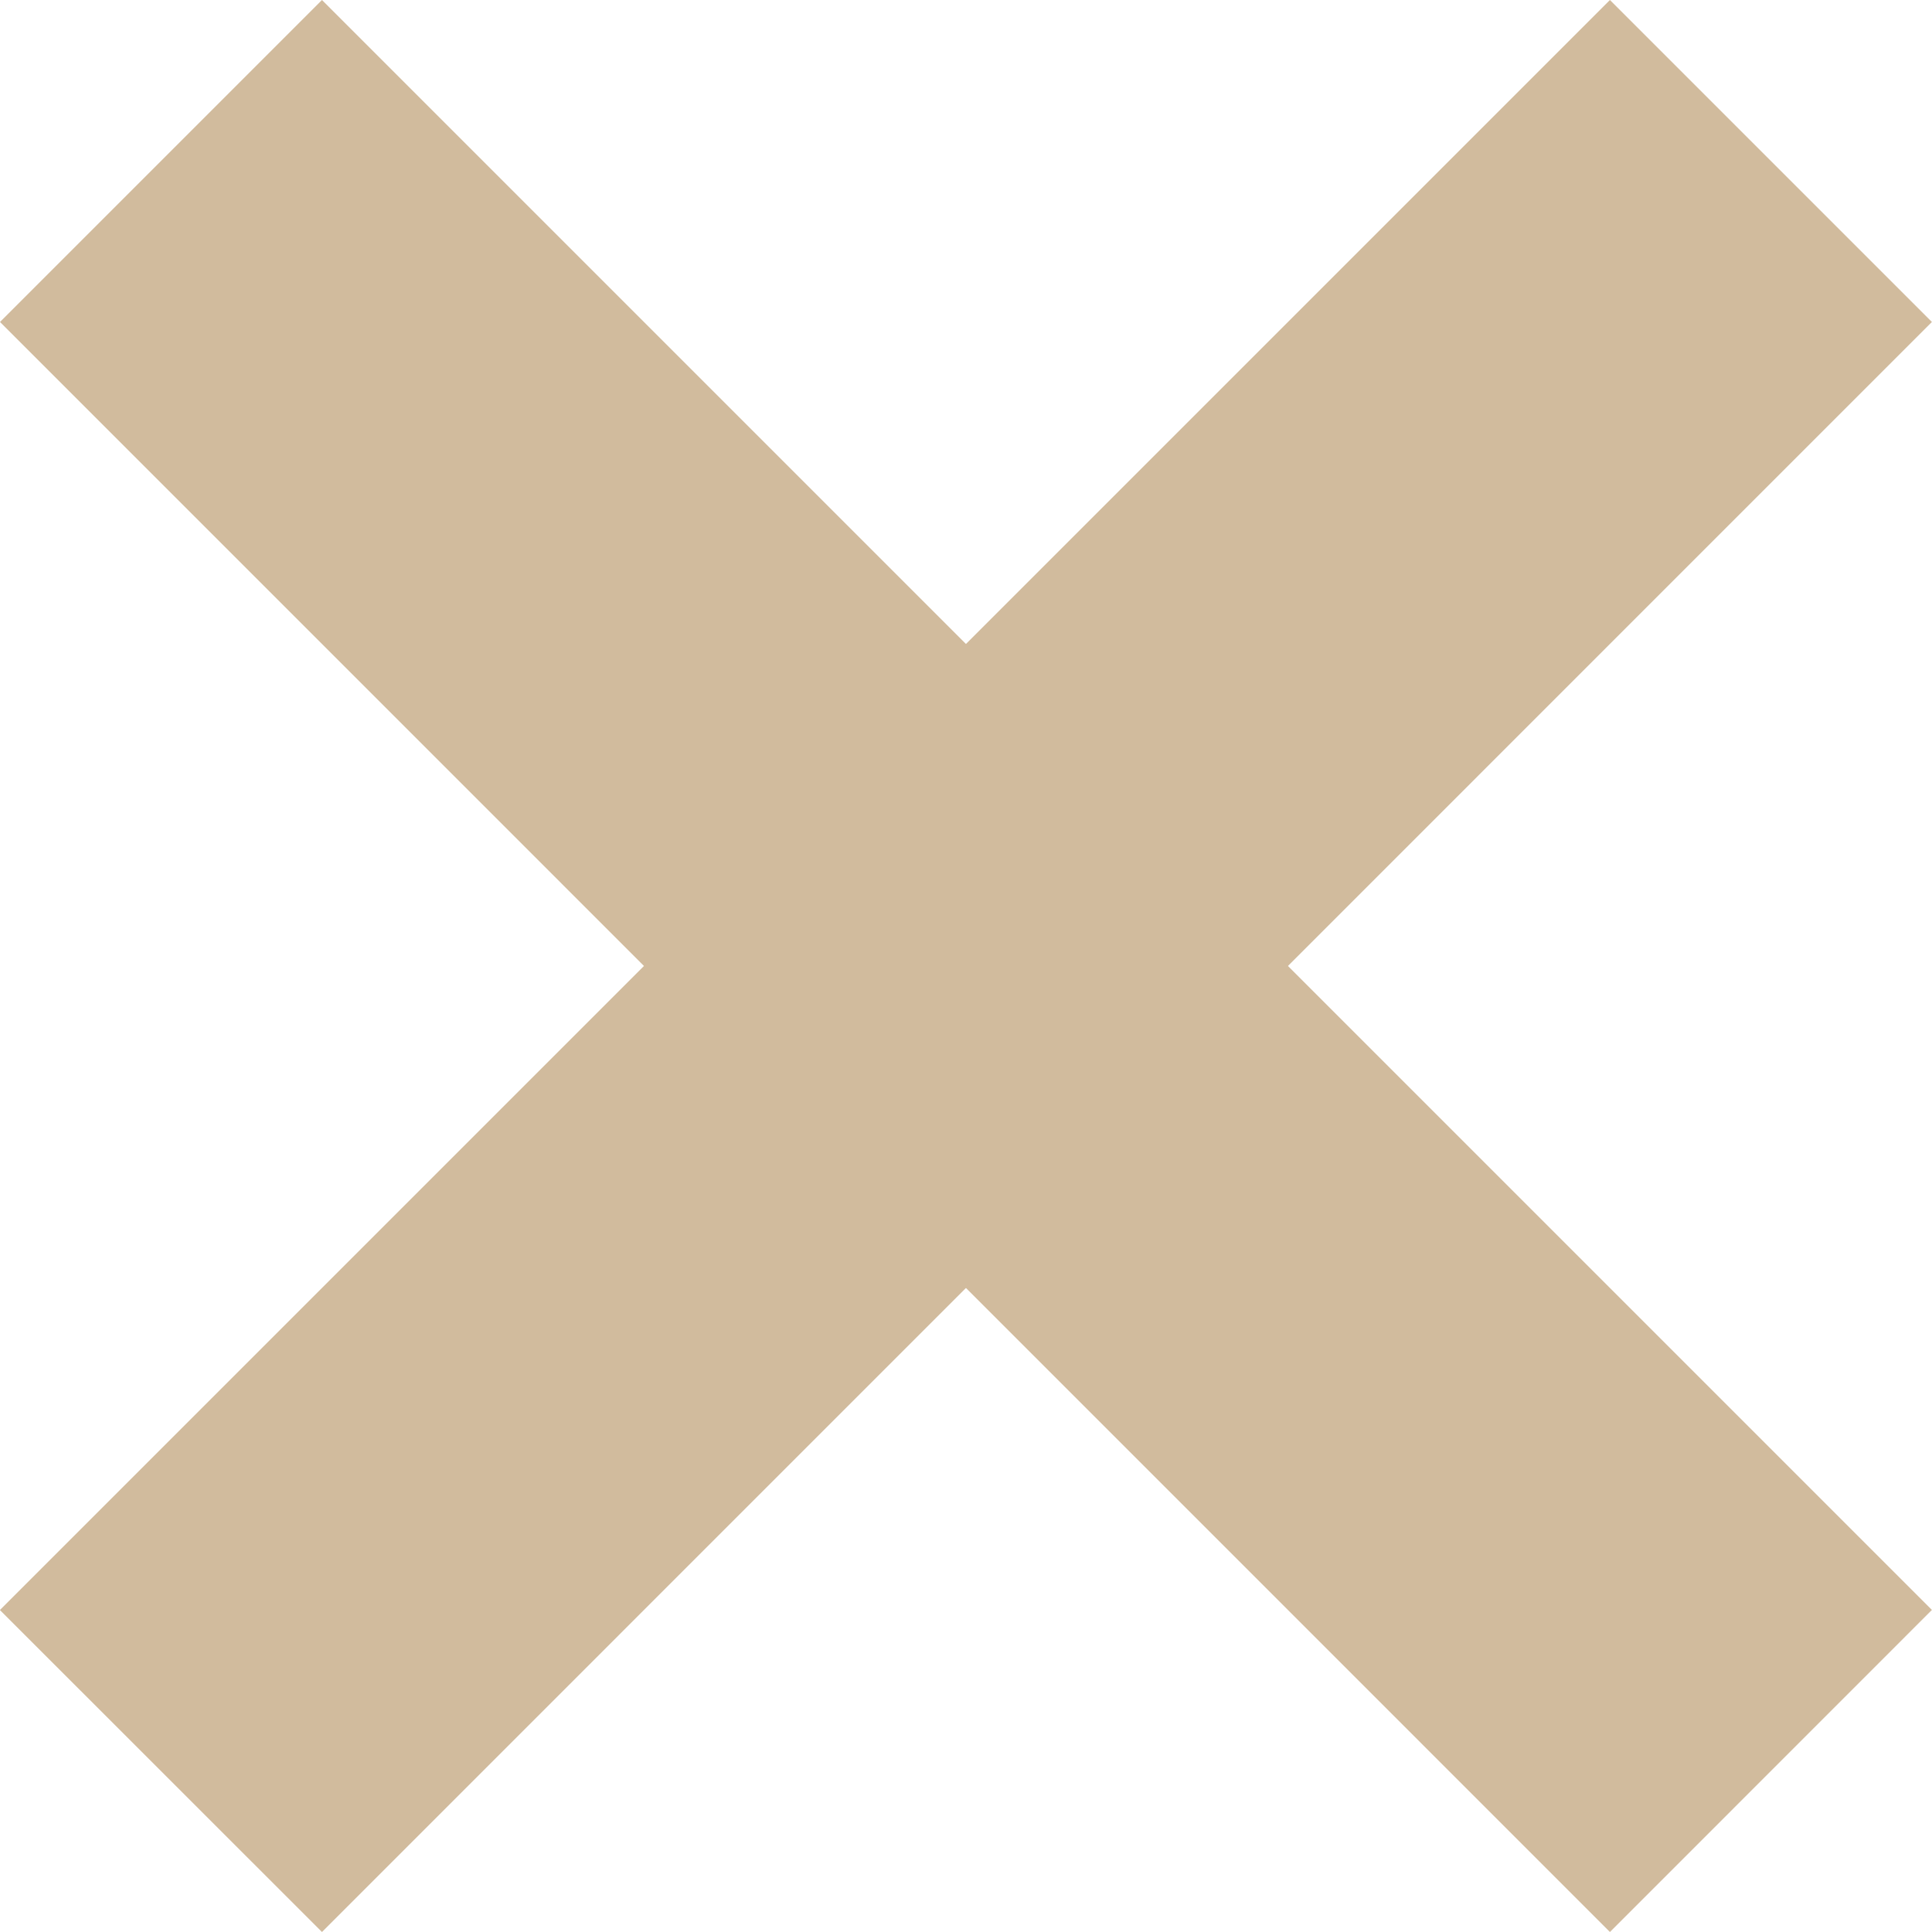 <svg width="20" height="20" viewBox="0 0 20 20" fill="none" xmlns="http://www.w3.org/2000/svg"><path fill="#D1BB9D" d="M0 3.333 3.333 0l16.666 16.666L16.666 20z"/><path fill="#D1BB9D" d="m16.666 0 3.333 3.333L3.333 20l-3.334-3.333z"/></svg>